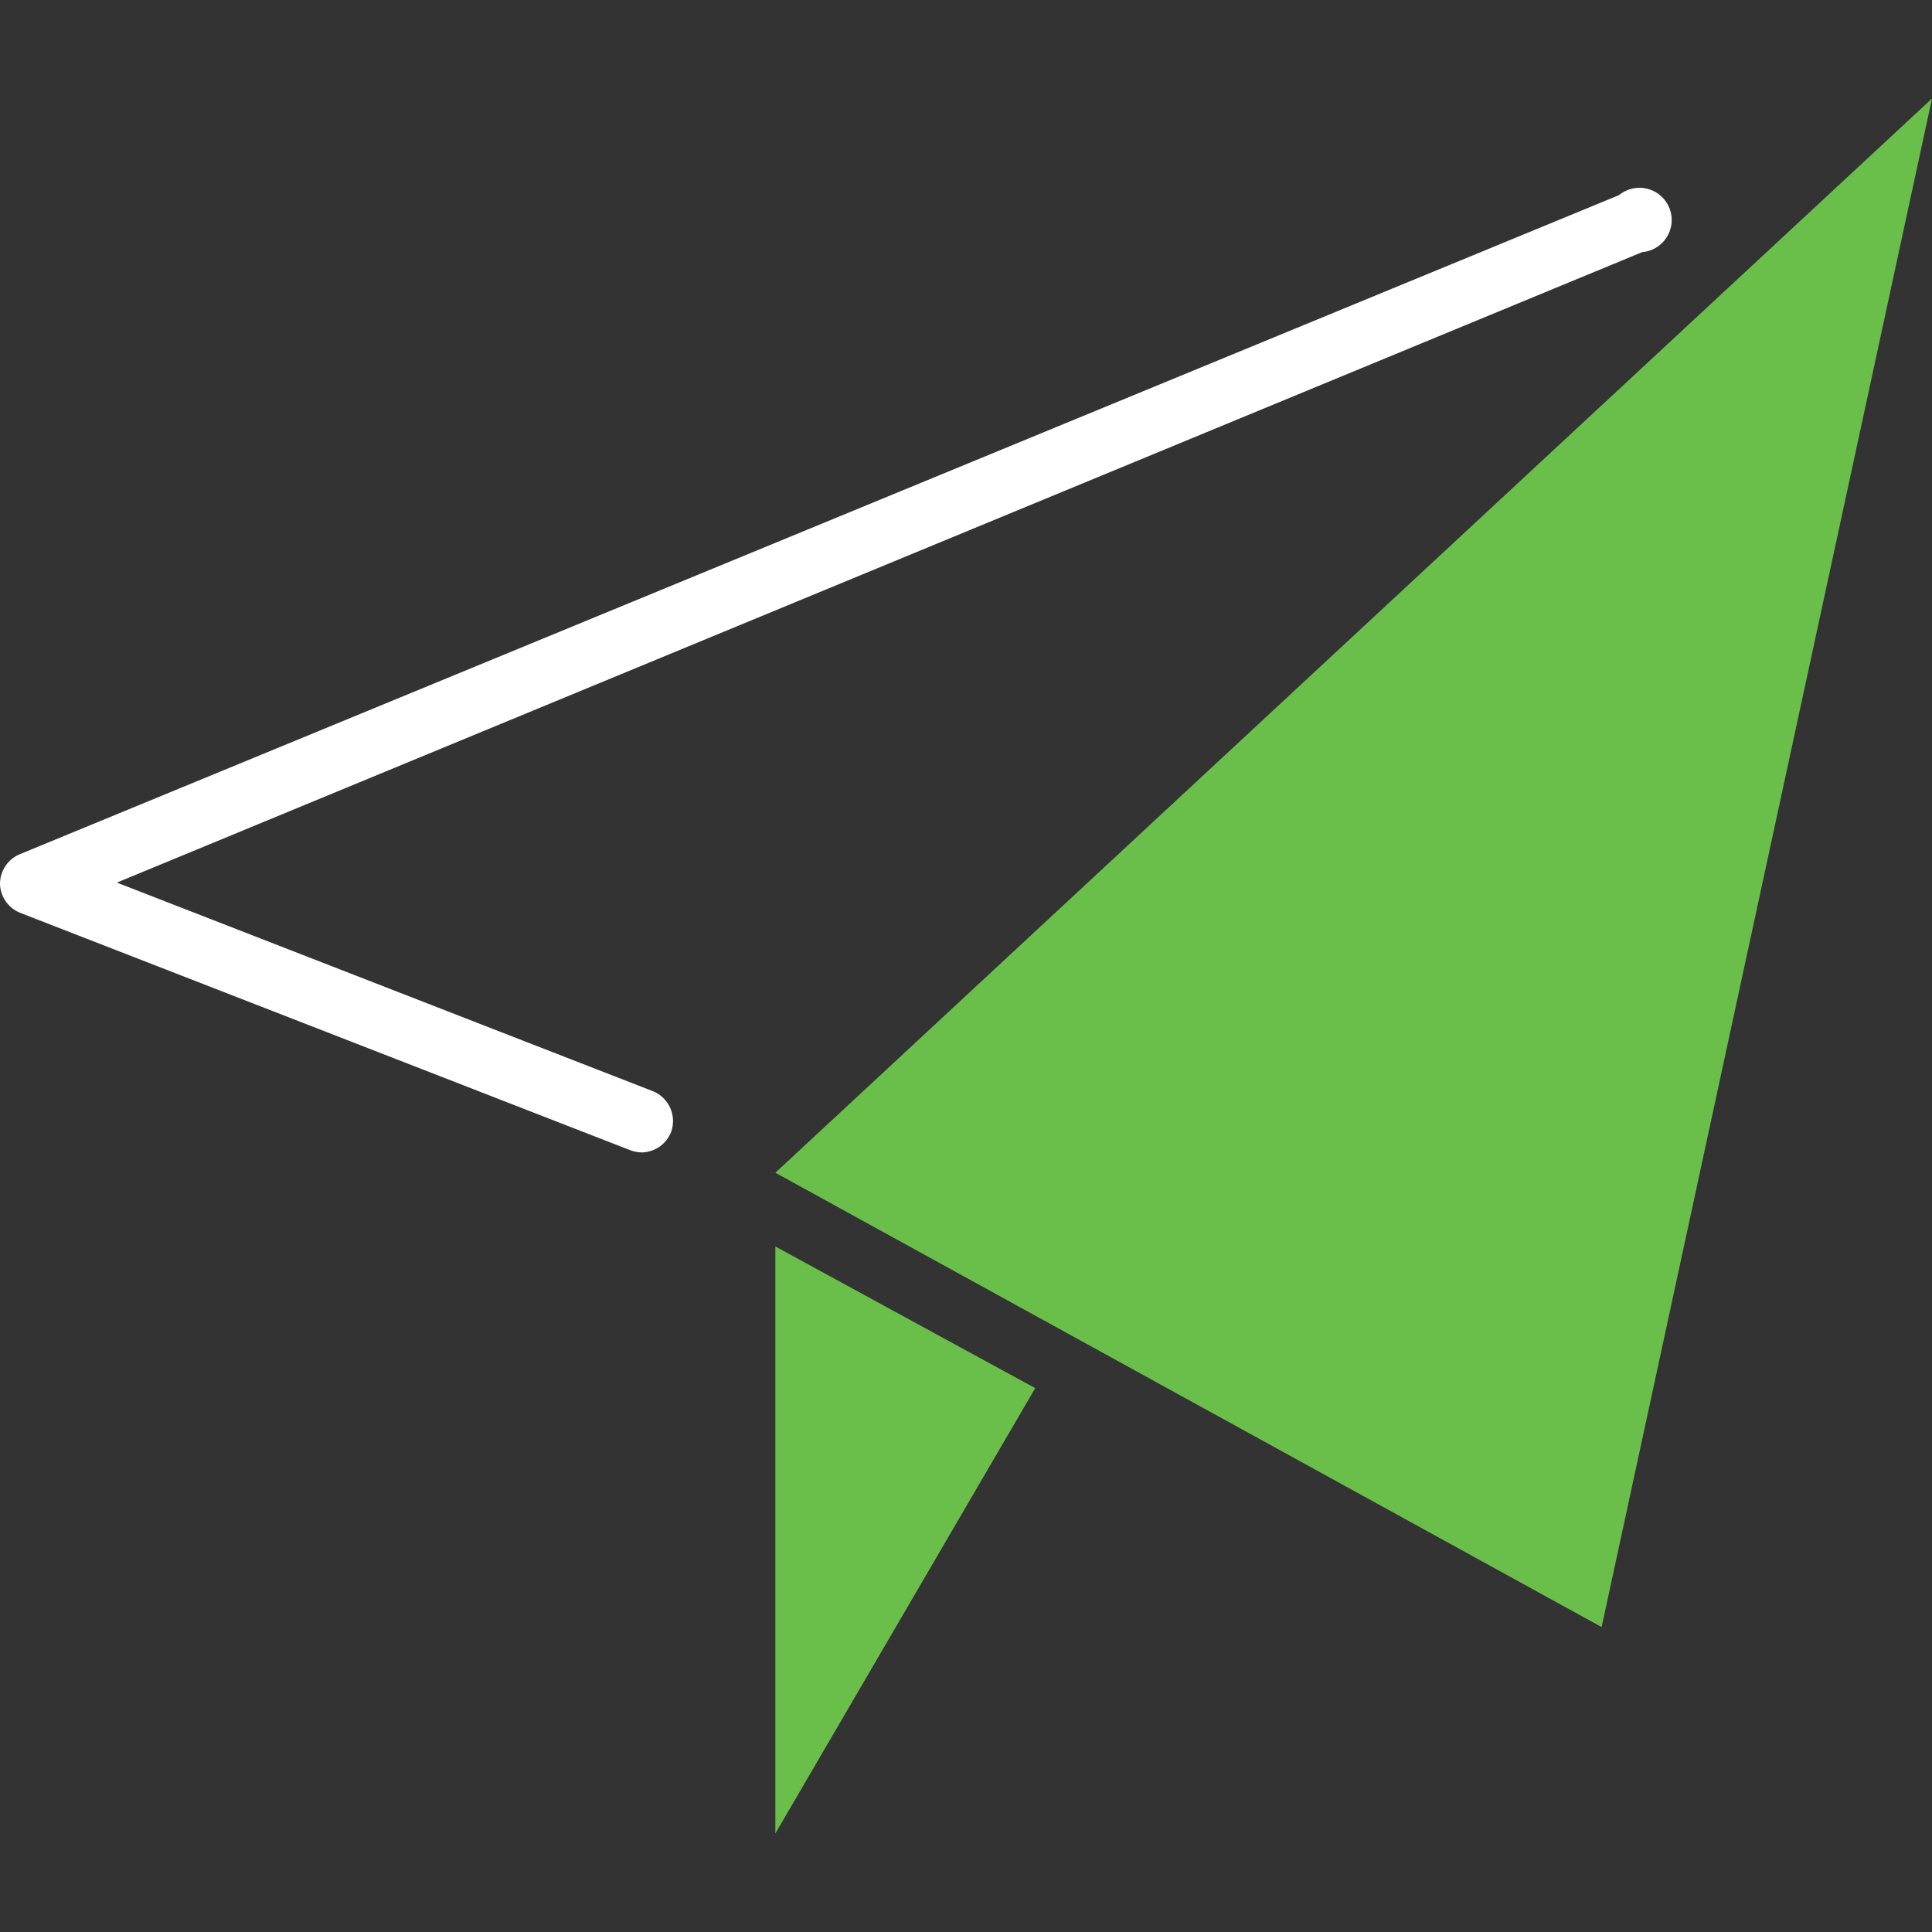 <svg xmlns="http://www.w3.org/2000/svg" width="40" height="40">
  <rect width="100%" height="100%" fill="#333333" stroke="none"/>
  <path fill="#6abf4b" d="M21.433 28.74l-5.38-2.933V37.96zm-5.38-4.46L40 2.04l-6.84 31.647z"/>
  <path d="M13.28 23.86a.767.767 0 01-.233-.047L.42 18.9a.667.667 0 01-.42-.6.667.667 0 01.407-.613L33.52 4.04A.667.667 0 1134 5.22L2.42 18.273l11.1 4.32a.667.667 0 01.373.847.667.667 0 01-.613.42z" fill="#fff"/>
</svg>
